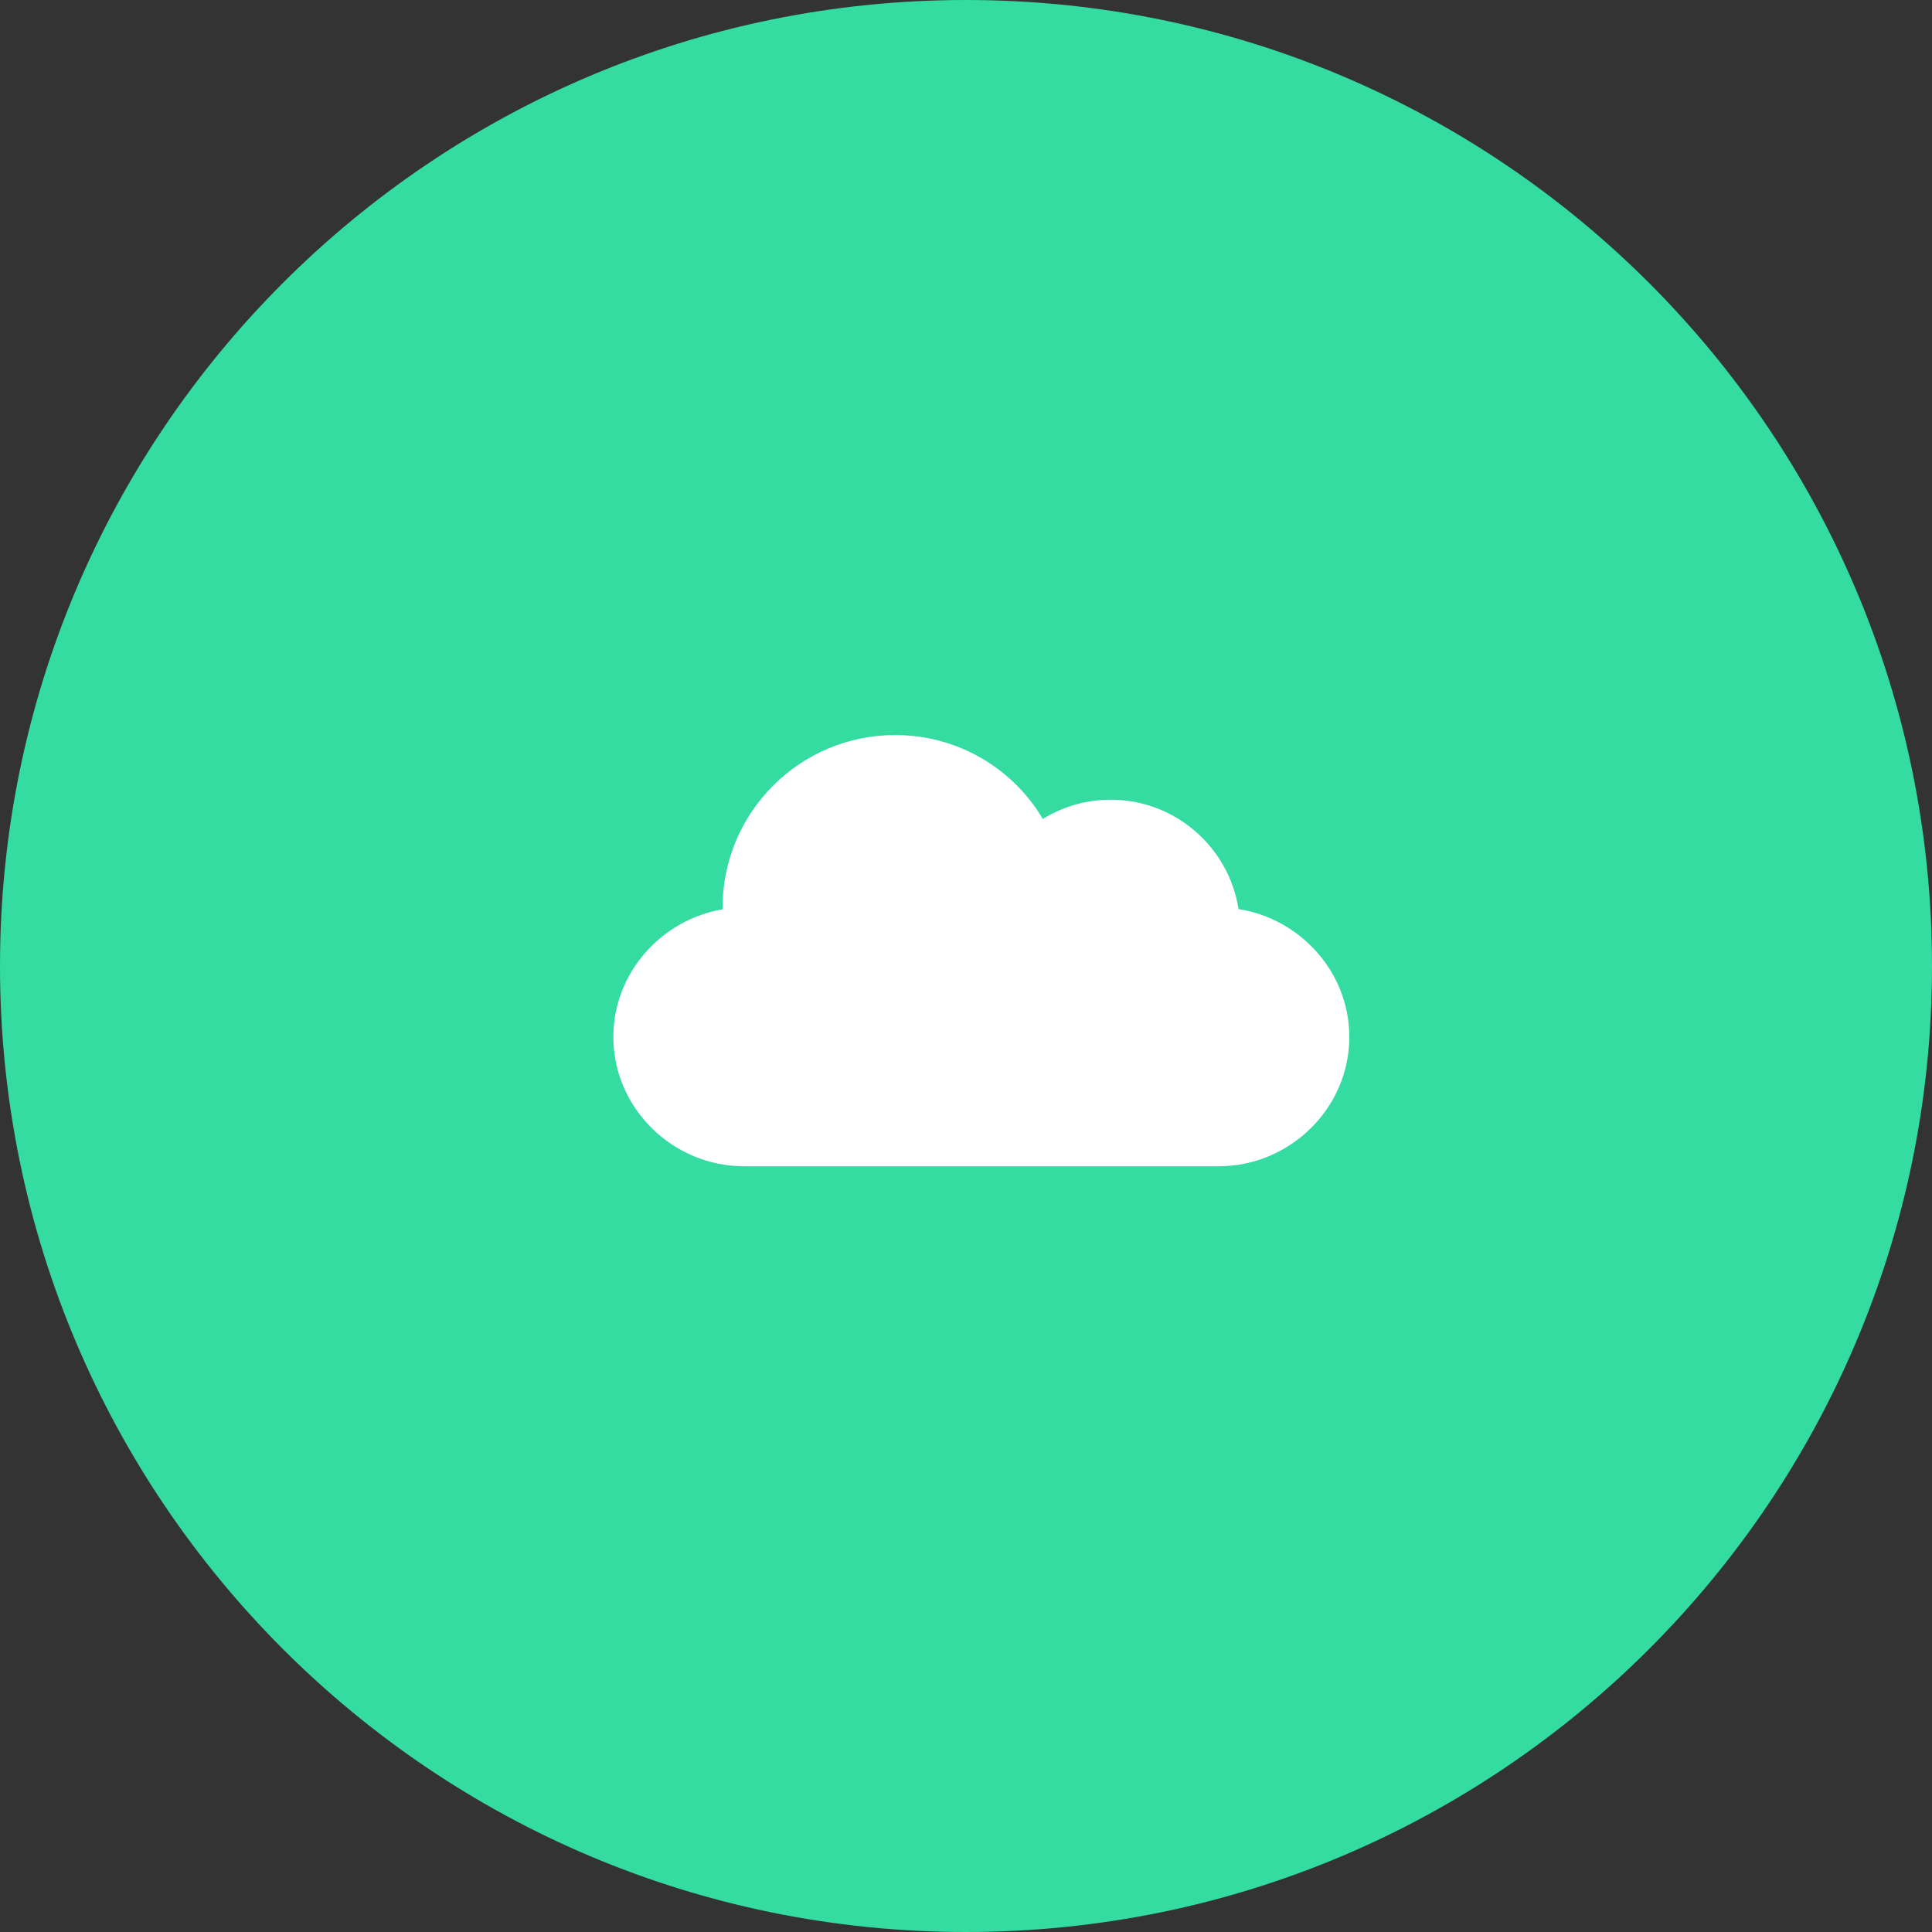 <?xml version="1.0" encoding="UTF-8"?> <svg xmlns="http://www.w3.org/2000/svg" width="63" height="63" viewBox="0 0 63 63" fill="none"><rect x="0" y="0" width="63" height="63" fill="#333333" stroke="none"/><path fill-rule="evenodd" clip-rule="evenodd" d="M31.5 63C48.897 63 63 48.897 63 31.5C63 14.103 48.897 0 31.5 0C14.103 0 0 14.103 0 31.5C0 48.897 14.103 63 31.5 63Z" fill="#34DCA2"></path><path d="M40.387 29.644C40.072 27.627 38.323 26.078 36.219 26.078C35.427 26.078 34.666 26.297 34.006 26.706C33.002 25.019 31.195 23.969 29.188 23.969C26.086 23.969 23.562 26.492 23.562 29.594C23.562 29.613 23.562 29.633 23.563 29.652C21.57 29.988 20 31.726 20 33.812C20 36.139 21.939 38.031 24.266 38.031H39.734C42.061 38.031 44 36.139 44 33.812C44 31.708 42.405 29.959 40.387 29.644Z" fill="white"></path></svg> 